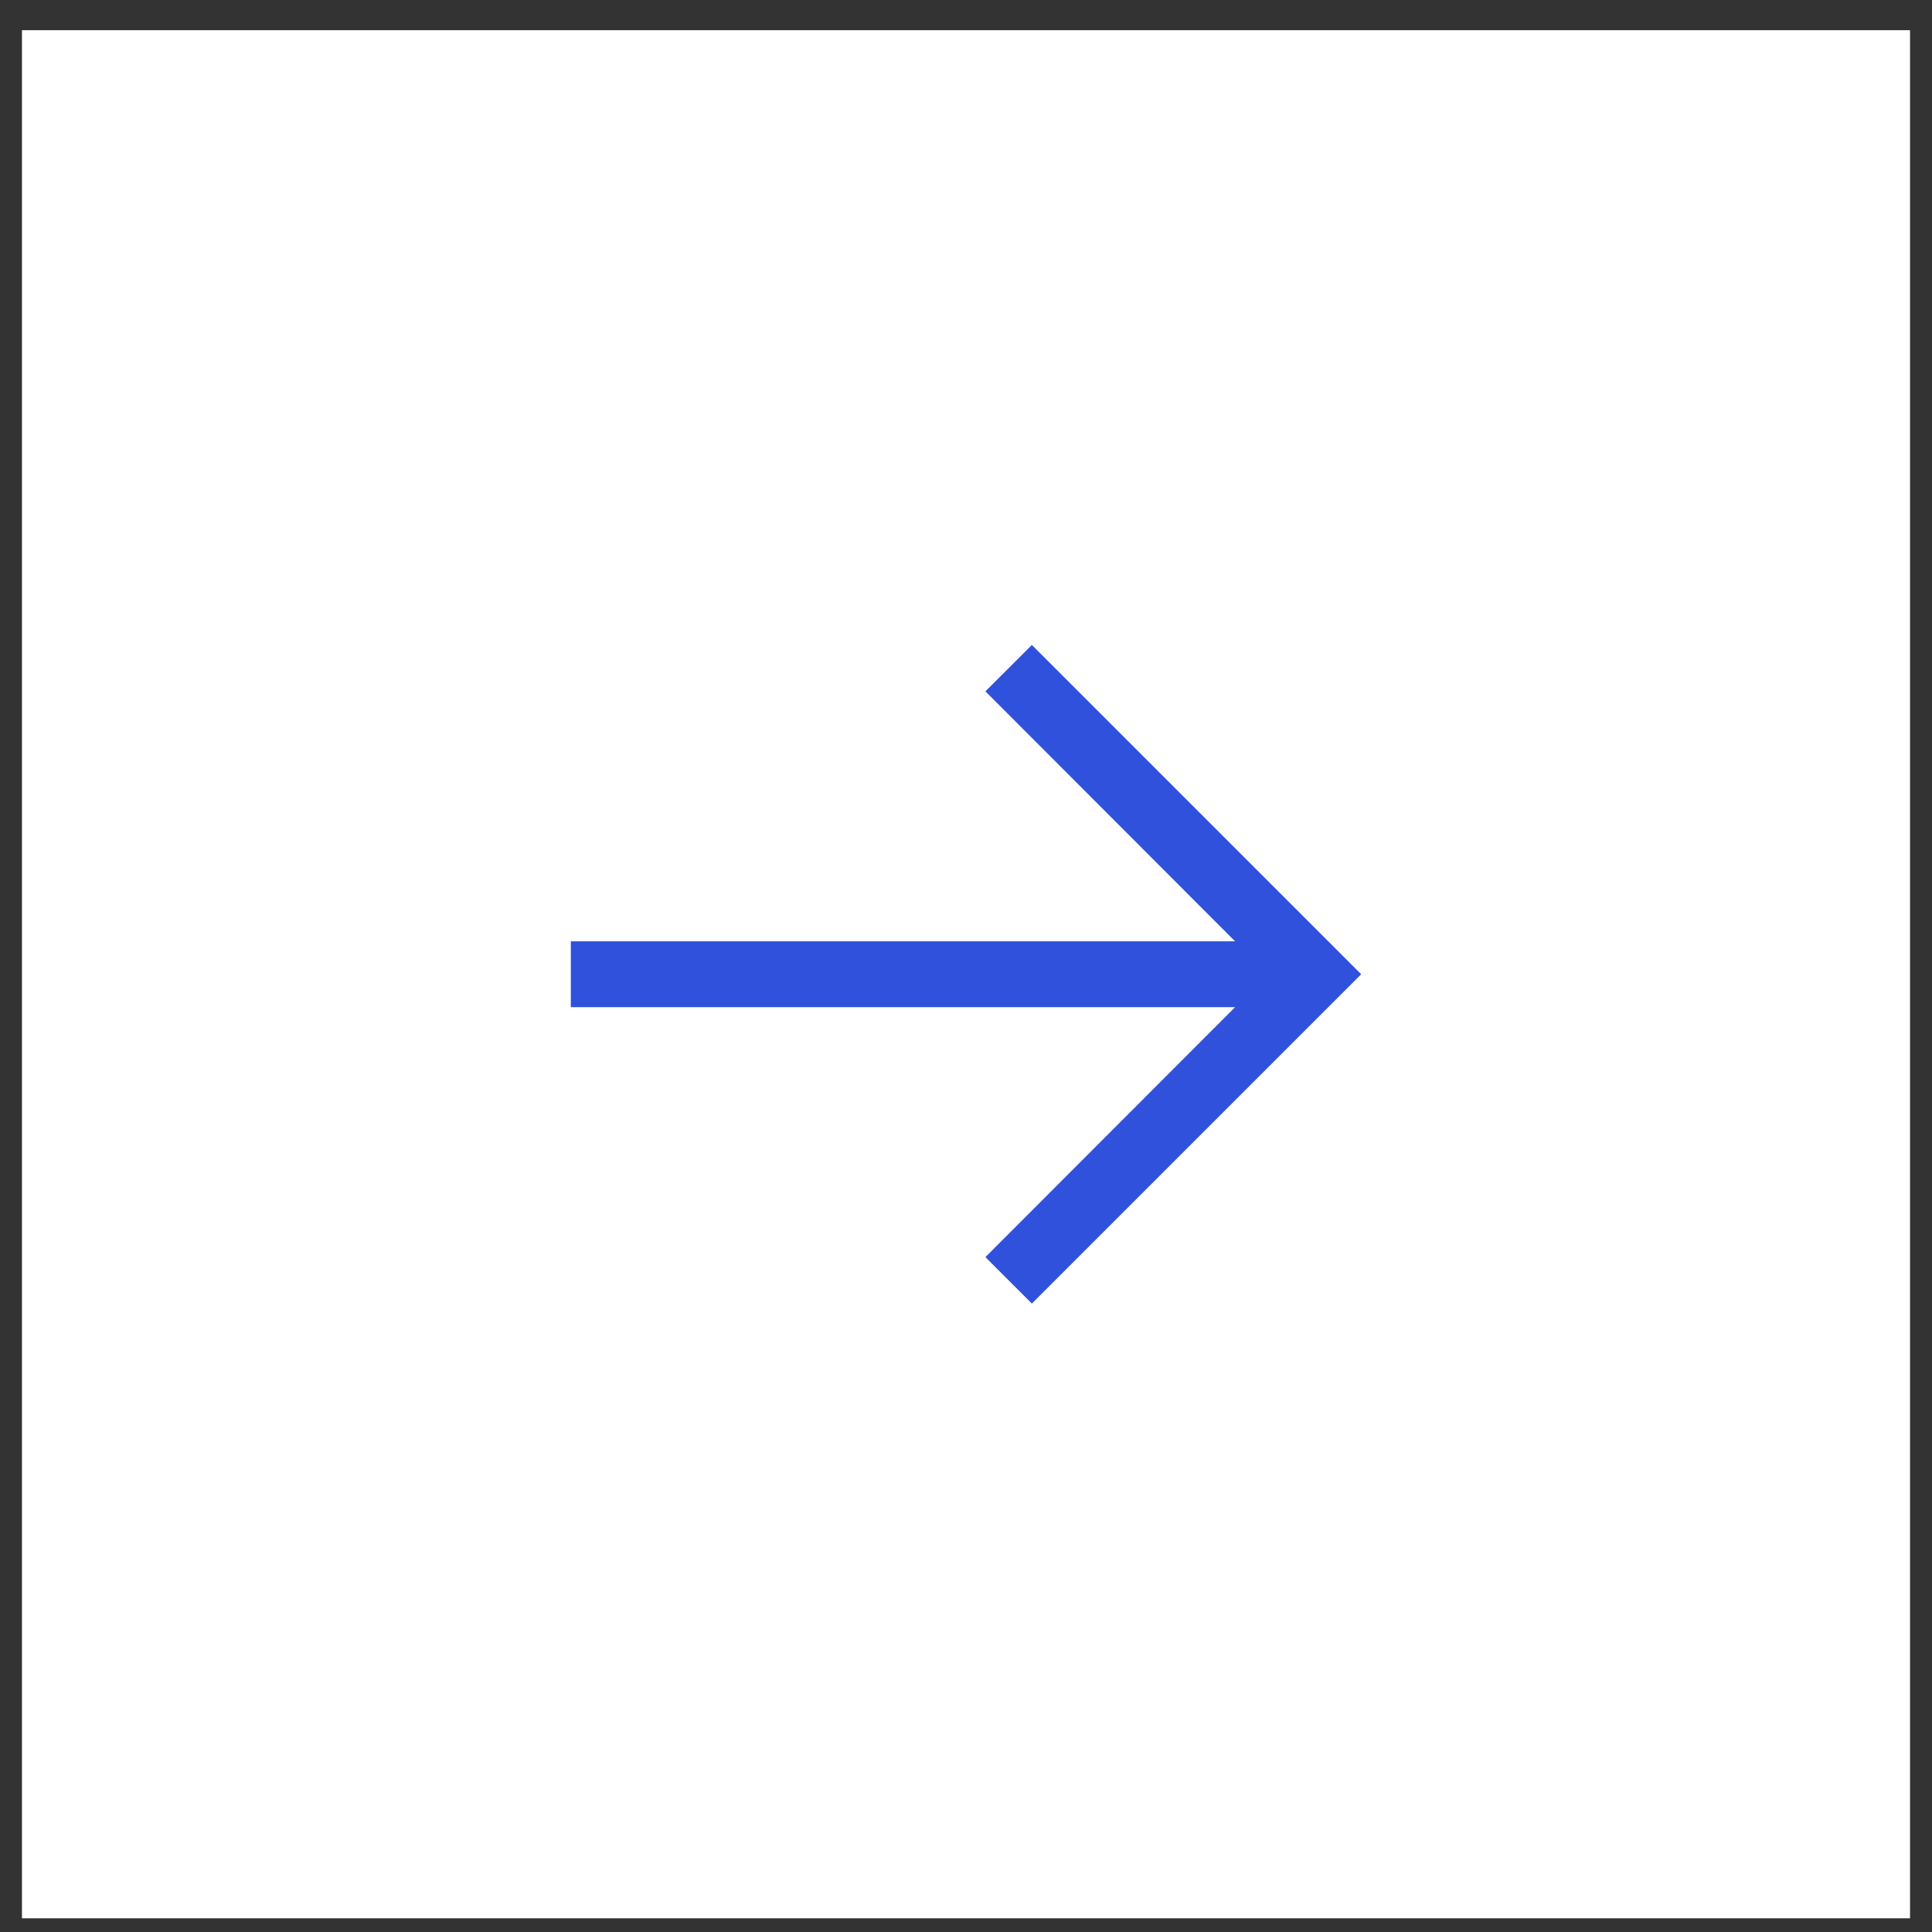 <svg width="44" height="44" viewBox="0 0 44 44" fill="none" xmlns="http://www.w3.org/2000/svg">
<rect x="0" y="0" width="44" height="44" fill="#333333" stroke="none"/>
<g clip-path="url(#clip0_257_1711)">
<path d="M43.5 43.688V0.688H0.5V43.688H43.5Z" fill="white"/>
<path d="M31 22.188L23.5 14.688L22.442 15.745L28.128 21.438H13V22.938H28.128L22.442 28.63L23.5 29.688L31 22.188Z" fill="#3051DB"/>
</g>
<defs>
<clipPath id="clip0_257_1711">
<rect width="43" height="43" fill="white" transform="translate(0.5 0.688)"/>
</clipPath>
</defs>
</svg>
